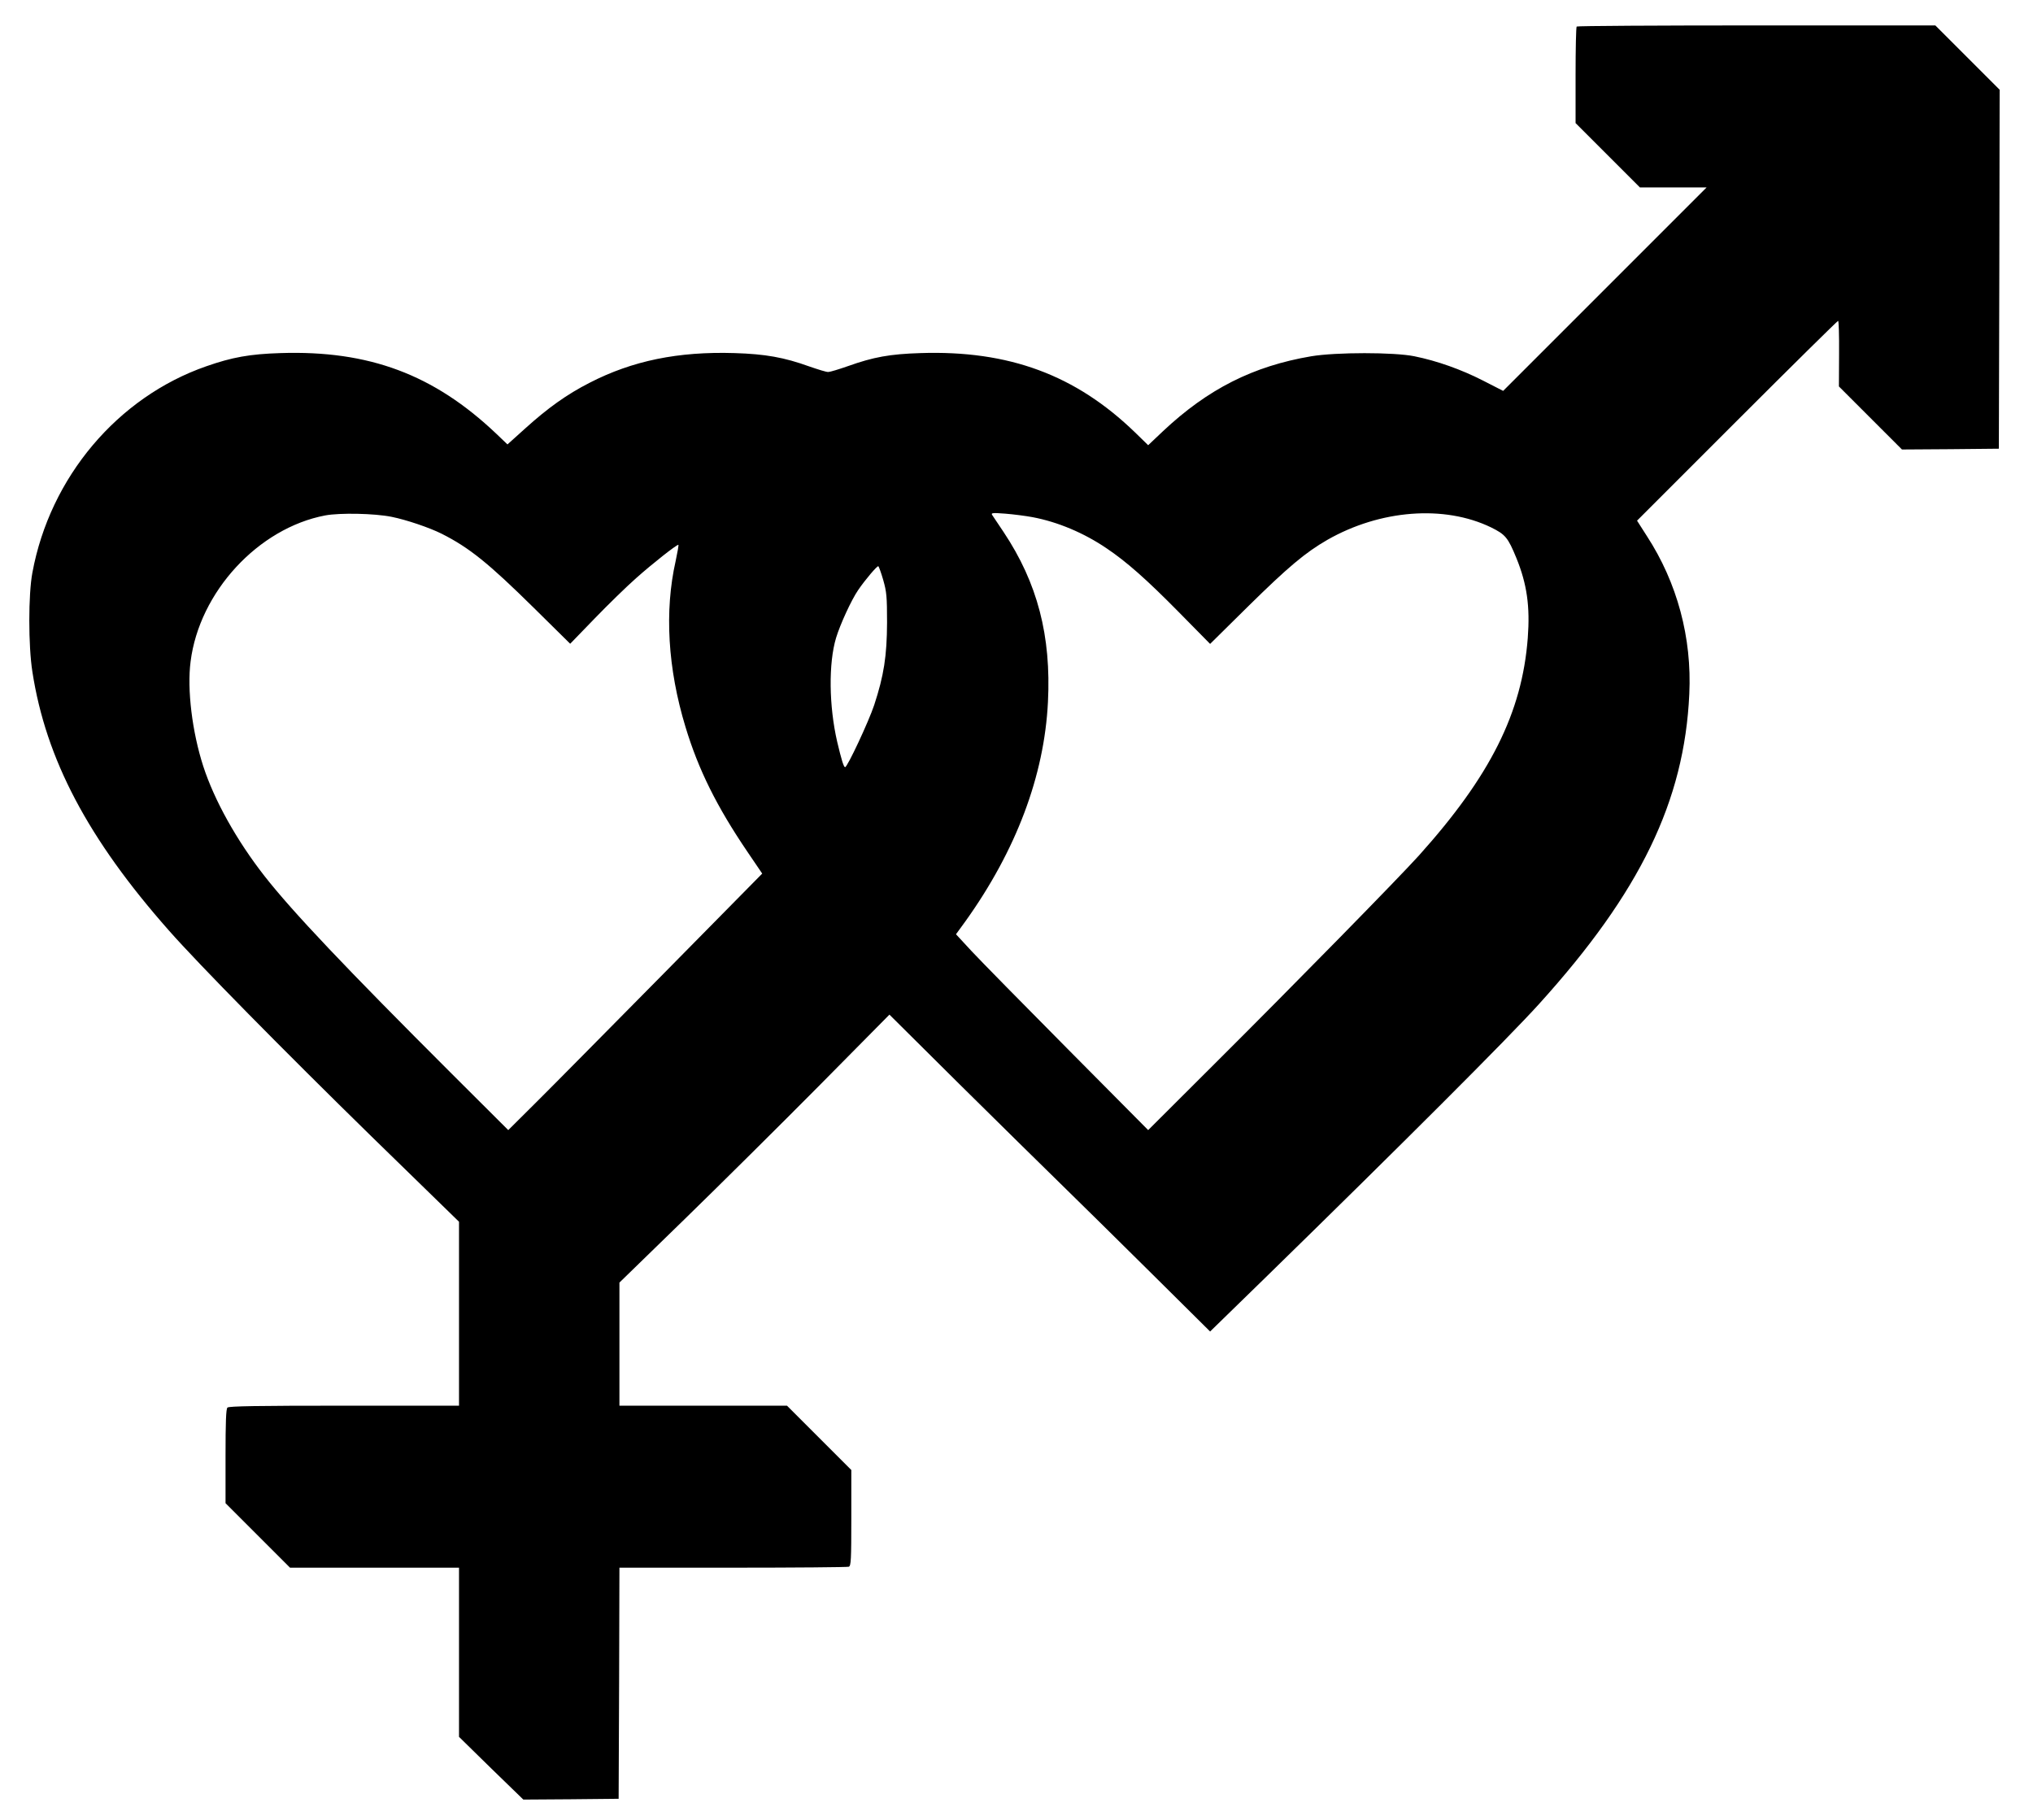  <svg version="1.0" xmlns="http://www.w3.org/2000/svg"
 width="1280pt" height="1146pt" viewBox="0 0 1280 1146"
 preserveAspectRatio="xMidYMid meet"><g transform="translate(0,1146) scale(0.1,-0.1)"
fill="#000000" stroke="none">
<path d="M9927 11293 c-4 -3 -7 -142 -7 -307 l0 -301 203 -203 202 -202 210 0
210 0 -640 -640 -641 -641 -127 65 c-137 70 -289 124 -432 153 -127 26 -493
26 -649 0 -366 -62 -651 -206 -934 -472 l-93 -88 -82 80 c-375 363 -795 518
-1351 500 -194 -6 -297 -25 -457 -82 -57 -20 -113 -37 -124 -37 -11 -1 -65 16
-120 35 -158 57 -276 78 -470 84 -355 11 -643 -48 -913 -187 -143 -73 -262
-158 -407 -289 l-110 -99 -70 67 c-394 374 -802 526 -1359 508 -193 -6 -304
-26 -467 -83 -558 -194 -984 -698 -1095 -1299 -26 -137 -26 -461 0 -625 85
-550 350 -1052 860 -1629 186 -211 717 -750 1274 -1295 l552 -538 0 -579 0
-579 -723 0 c-549 0 -726 -3 -735 -12 -9 -9 -12 -91 -12 -307 l0 -295 203
-203 203 -203 532 0 532 0 0 -532 0 -533 202 -198 203 -197 300 2 300 3 3 728
2 727 714 0 c393 0 721 3 730 6 14 5 16 42 16 308 l0 301 -203 203 -202 202
-528 0 -527 0 0 388 0 387 406 395 c223 217 606 597 850 843 l444 449 442
-439 c244 -241 535 -528 648 -638 113 -110 368 -362 567 -559 l362 -359 353
344 c854 834 1521 1500 1719 1719 636 703 914 1276 945 1950 17 355 -76 701
-267 995 l-62 97 629 629 c346 346 633 629 637 629 4 0 7 -93 6 -206 l-1 -207
198 -198 199 -199 305 2 305 3 3 1130 2 1130 -202 202 -203 203 -1126 0 c-619
0 -1129 -3 -1132 -7z m-7461 -3087 c94 -19 238 -68 314 -106 175 -88 297 -187
582 -468 l228 -225 154 159 c85 88 202 202 261 254 101 90 253 210 266 210 3
0 -5 -46 -17 -102 -71 -314 -50 -677 62 -1045 81 -268 196 -500 390 -786 l93
-137 -624 -633 c-343 -347 -702 -711 -799 -807 l-176 -175 -356 355 c-667 666
-1003 1020 -1179 1245 -175 224 -315 475 -385 690 -70 216 -103 484 -80 660
55 438 426 840 848 920 92 17 309 13 418 -9z m4035 -2 c159 -30 323 -99 466
-196 125 -84 251 -195 455 -402 l197 -200 243 240 c246 242 356 335 495 415
333 190 736 221 1030 79 91 -45 107 -63 161 -195 66 -163 86 -303 71 -502 -36
-470 -235 -868 -686 -1370 -132 -146 -777 -804 -1288 -1313 l-416 -415 -507
511 c-279 281 -551 558 -605 616 l-98 106 59 81 c320 447 497 917 520 1381 21
417 -66 750 -279 1070 -35 52 -68 101 -73 109 -7 12 6 13 84 7 51 -4 128 -14
171 -22z m-940 -396 c21 -74 24 -103 24 -268 -1 -211 -20 -333 -81 -519 -35
-105 -169 -391 -183 -391 -9 0 -23 46 -50 160 -52 225 -55 495 -7 654 26 86
97 240 139 301 45 66 120 154 127 150 4 -3 18 -42 31 -87z"/>
</g>
</svg>
